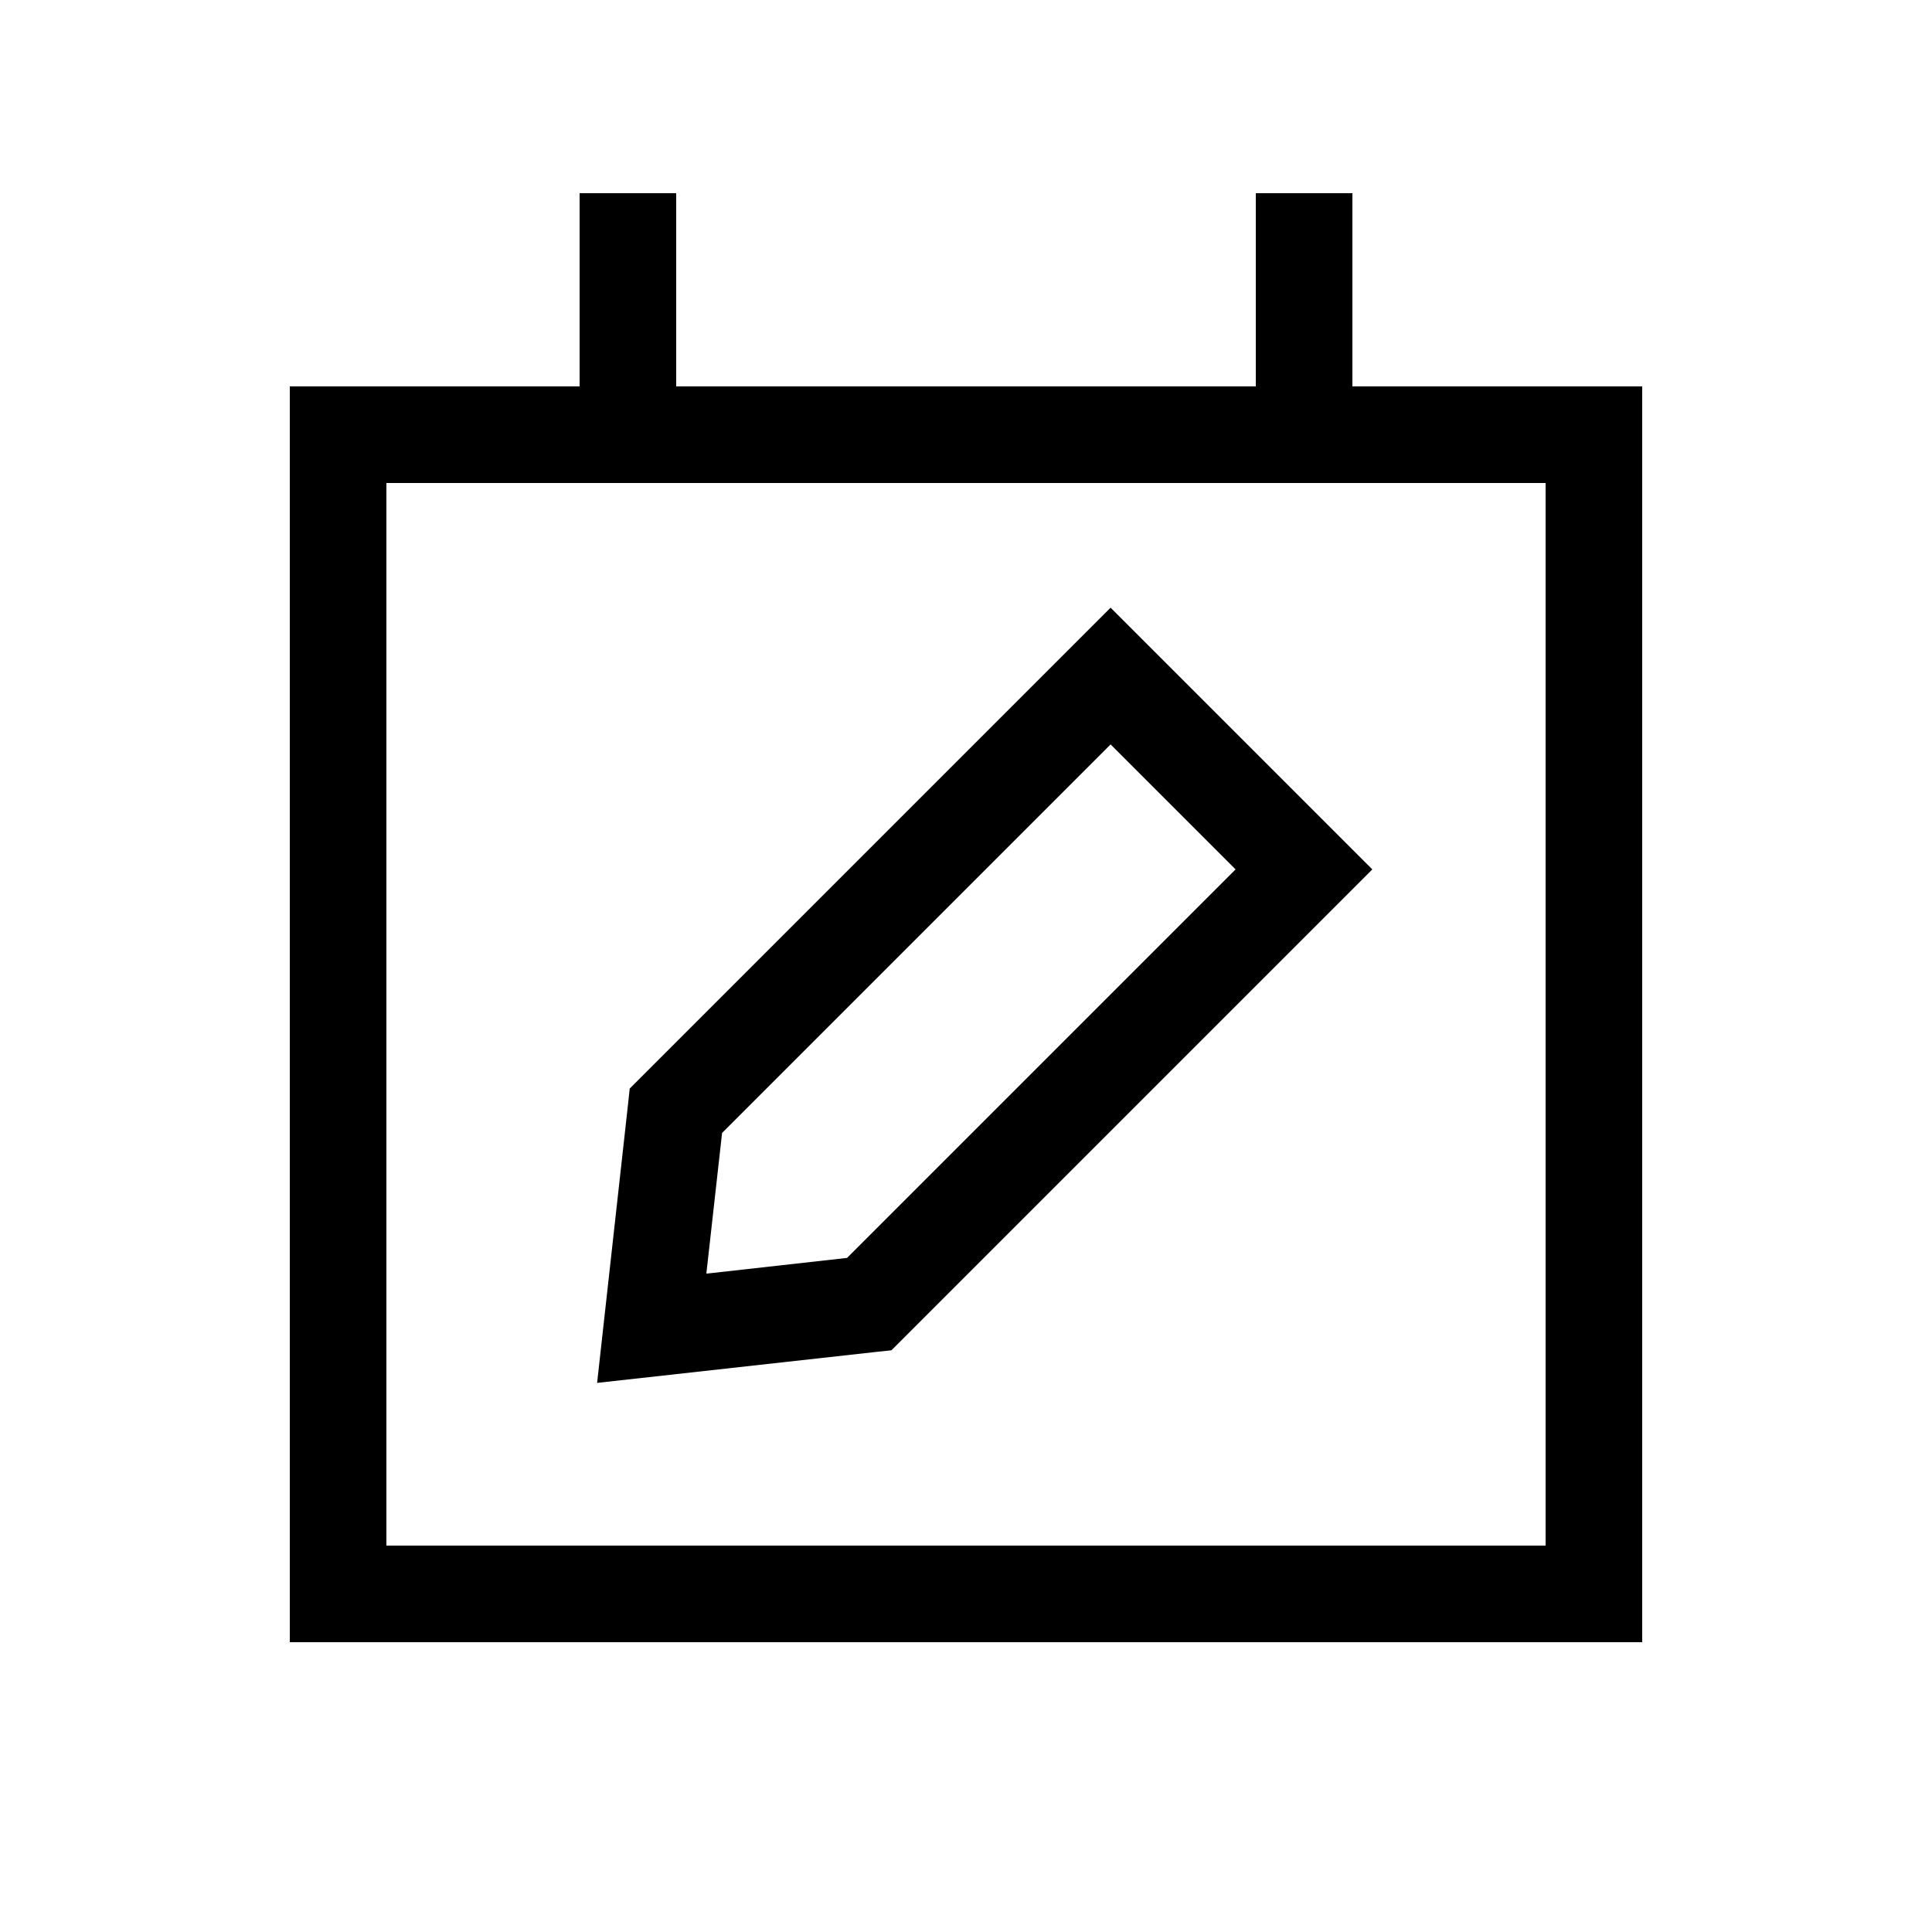 <svg xmlns="http://www.w3.org/2000/svg" viewBox="0 0 640 640"><!--! Font Awesome Pro 7.1.0 by @fontawesome - https://fontawesome.com License - https://fontawesome.com/license (Commercial License) Copyright 2025 Fonticons, Inc. --><path fill="currentColor" d="M224 64L224 128L416 128L416 64L448 64L448 128L544 128L544 544L96 544L96 128L192 128L192 64L224 64zM512 160L128 160L128 512L512 512L512 160zM379.3 212.7L443.3 276.7L454.6 288L443.3 299.3L299.3 443.3L295.3 447.3L289.7 447.9C233 454.2 202.4 457.6 197.8 458.1C198.3 453.5 201.7 422.9 208 366.2L208.6 360.6L212.6 356.6L356.6 212.6L367.9 201.3L379.2 212.6zM234.1 421.9L280.6 416.7L409.3 288L367.9 246.6L239.2 375.3L234 421.8z"/></svg>